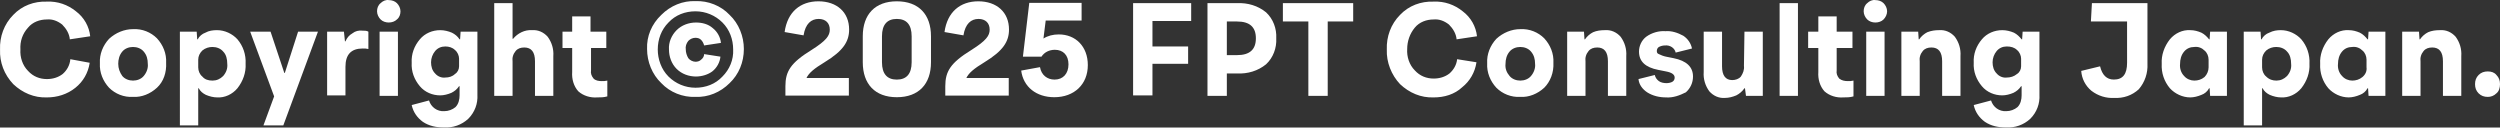<?xml version="1.0" encoding="UTF-8"?>
<svg id="_レイヤー_1" data-name="レイヤー 1" xmlns="http://www.w3.org/2000/svg" width="490.708" height="25.03" viewBox="0 0 490.708 25.03">
  <rect x="0" y="0" width="490.708" height="25.03" fill="#333333" stroke="none"/>
  <defs>
    <style>
      .cls-1 {
        fill: #fff;
        stroke-width: 0px;
      }
    </style>
  </defs>
  <path id="_パス_3828" data-name="パス 3828" class="cls-1" d="m9.208,19.119c-2.5.1-4.8-.9-6.6-2.6C.808,14.619-.092,12.219.008,9.719c-.1-2.5.8-5,2.6-6.8C4.308,1.119,6.708.219,9.208.319c2.1-.1,4.1.6,5.7,1.9,1.6,1.2,2.6,3,2.8,4.9l-4,.6c-.1-1.1-.7-2.1-1.5-2.9-.9-.7-1.9-1.1-3-1-1.4,0-2.8.5-3.7,1.6-1.1,1.2-1.6,2.7-1.5,4.3-.1,1.5.4,3.1,1.5,4.2,1,1.1,2.3,1.6,3.7,1.6,1.1,0,2.2-.3,3.1-1,.8-.7,1.4-1.7,1.5-2.9l3.8.7c-.3,2-1.3,3.7-2.8,4.9-1.6,1.3-3.6,1.9-5.6,1.9Zm21.6-1.9c-1.3,1.2-3,1.9-4.7,1.8-1.8.1-3.5-.6-4.7-1.8-1.2-1.3-1.9-3-1.8-4.8-.1-1.8.6-3.5,1.8-4.8,1.3-1.2,3-1.9,4.7-1.9,1.8-.1,3.5.6,4.7,1.8,1.2,1.3,1.9,3,1.8,4.8.1,1.9-.5,3.7-1.8,4.9Zm-6.8-2.3c.5.6,1.3.9,2.1.9s1.6-.3,2.1-.9c.6-.7.9-1.6.8-2.4,0-.9-.2-1.7-.8-2.4-.5-.6-1.3-.9-2.1-.9s-1.6.3-2.1.9c-.6.7-.8,1.6-.8,2.4,0,.9.3,1.7.8,2.4Zm18.6-9c1.5,0,3,.7,4,1.8,1.1,1.3,1.7,3,1.6,4.8.1,1.7-.5,3.4-1.6,4.8-1,1.2-2.5,1.9-4,1.8-.7,0-1.5-.2-2.2-.5-.6-.3-1.1-.7-1.4-1.3h-.1v7.3h-3.6V6.219h3.3l.1,1.5h.1c.3-.6.9-1.1,1.5-1.3.7-.4,1.5-.5,2.3-.5Zm-.9,9.9c.8,0,1.5-.3,2.1-.9.6-.7.9-1.5.8-2.4,0-.9-.2-1.8-.8-2.4-.5-.6-1.3-.9-2.1-.9-.7,0-1.4.2-2,.7-.5.5-.8,1.1-.8,1.8v1.5c0,.7.3,1.4.8,1.8.5.6,1.2.8,2,.8h0Zm16.8-9.6h3.9l-6.8,18.4h-3.9l2.1-5.7-4.7-12.7h4l2.7,8.1h.1l2.6-8.1Zm12.7-.2c.4,0,.8,0,1.1.2v3.4c-.4-.1-.7-.1-1.1-.1-2.3,0-3.4,1.2-3.4,3.6v5.6h-3.6V6.219h3.3l.2,1.9h.1c.3-.7.7-1.2,1.4-1.6.5-.4,1.2-.6,2-.5Zm6.7-2.2c-.4.4-1,.6-1.6.6s-1.2-.2-1.6-.6-.7-1-.7-1.6.2-1.2.7-1.6c.4-.4,1-.7,1.6-.6.6,0,1.2.2,1.6.6.4.4.7,1,.7,1.6s-.2,1.2-.7,1.6h0Zm-3.4,15V6.219h3.6v12.6h-3.6Zm15.9-12.6h3.3v12.4c.1,1.7-.5,3.4-1.8,4.7-1.3,1.2-3,1.8-4.8,1.7-1.5,0-2.9-.3-4.1-1.1-1.1-.8-1.9-1.9-2.2-3.3l3.4-.9c.4,1.3,1.6,2.2,3,2.1.8,0,1.6-.3,2.2-.8.6-.6.8-1.5.8-2.3v-1.8h-.1c-.4.6-.9,1-1.5,1.3-.7.3-1.5.5-2.2.5-1.5,0-3-.6-4-1.8-1.1-1.3-1.7-2.9-1.6-4.6-.1-1.7.5-3.3,1.6-4.6,1-1.2,2.5-1.8,4-1.8.8,0,1.6.2,2.3.5.6.3,1.1.7,1.5,1.3h.1l.1-1.5Zm-.3,6.8v-1.5c0-.6-.3-1.3-.8-1.7-.5-.5-1.2-.7-1.9-.7-.8,0-1.5.3-2,.9-.5.6-.8,1.4-.8,2.2s.2,1.6.8,2.2c.5.6,1.3.9,2,.8.7,0,1.4-.2,1.9-.7.5-.3.8-.9.8-1.5Zm14.3-7.1c1.2-.1,2.3.4,3.1,1.3.8,1.1,1.2,2.4,1.1,3.8v7.8h-3.6v-6.8c0-1.8-.7-2.7-2.1-2.7-.7,0-1.3.2-1.7.7-.5.6-.7,1.3-.6,2.1v6.7h-3.6V.619h3.6v7h.1c.9-1.1,2.3-1.8,3.7-1.7h0Zm13.7,10c.4,0,.7,0,1.1-.1v3.1c-.7.2-1.3.2-2,.2-1.3.1-2.7-.3-3.7-1.2-.9-1-1.3-2.4-1.2-3.8v-4.7h-1.9v-3.2h1.9v-3h3.6v3h3.1v3.2h-3v4.4c-.1.6.1,1.1.5,1.6.4.4,1,.5,1.6.5h0Zm25.1.4c-1.8,1.8-4.2,2.8-6.7,2.7-2.5.1-5-.9-6.7-2.7-1.8-1.7-2.8-4.2-2.8-6.7-.1-2.5.9-4.9,2.8-6.7,1.8-1.8,4.2-2.8,6.7-2.7,2.5-.1,5,.9,6.7,2.7,1.8,1.7,2.8,4.2,2.8,6.7,0,2.6-1,5-2.8,6.7h0Zm-12-1.3c1.4,1.4,3.3,2.2,5.3,2.2s3.9-.7,5.3-2.2c1.4-1.4,2.2-3.3,2.1-5.3,0-2-.7-3.9-2.1-5.3-1.4-1.4-3.3-2.2-5.3-2.2s-3.9.7-5.3,2.2c-1.4,1.4-2.1,3.3-2.1,5.3,0,1.9.7,3.9,2.1,5.3Zm5.4,0c-1.4,0-2.8-.5-3.8-1.5s-1.5-2.4-1.5-3.8c-.1-1.4.5-2.8,1.5-3.8s2.4-1.5,3.8-1.5c1.2,0,2.4.3,3.3,1.1.9.7,1.5,1.8,1.6,2.9l-3.3.5c-.1-.4-.3-.8-.6-1.1-.3-.3-.7-.4-1.1-.4-.5,0-1,.2-1.4.6-.4.5-.6,1.1-.5,1.7,0,.6.2,1.2.5,1.7.3.4.9.7,1.4.7.4,0,.8-.1,1.1-.4.4-.3.6-.7.6-1.1l3.2.5c-.1,1.1-.7,2.2-1.6,2.9-.8.6-2,1-3.2,1Zm97.2-10.9h-7.6v5h7v3.4h-7v6.2h-3.8V.619h11.4v3.5h0Zm9-3.5c2.1-.1,4.1.5,5.7,1.8,1.4,1.3,2.1,3.2,2,5.1.1,1.9-.6,3.8-2,5.1-1.6,1.3-3.6,1.9-5.7,1.8h-2v4.4h-3.8V.619h5.8Zm0,10.2c2.5,0,3.7-1.1,3.7-3.3s-1.2-3.3-3.7-3.3h-2v6.6h2Zm22.8-10.2v3.6h-5v14.6h-3.8V4.219h-5V.619h13.8Zm15.8,18.5c-2.5.1-4.8-.9-6.6-2.6-1.7-1.8-2.7-4.3-2.6-6.8-.1-2.5.8-5,2.6-6.8,1.7-1.8,4.1-2.7,6.6-2.6,2.1-.1,4.1.6,5.7,1.9,1.6,1.2,2.6,3,2.8,4.9l-4,.6c-.1-1.1-.7-2.1-1.5-2.9-.9-.7-1.9-1.1-3-1-1.4,0-2.8.5-3.7,1.6-1,1.2-1.5,2.7-1.5,4.2-.1,1.5.4,3.1,1.5,4.2,1,1.1,2.3,1.6,3.7,1.6,1.1,0,2.2-.3,3.1-1,.8-.7,1.4-1.7,1.5-2.8l3.8.6c-.3,2-1.3,3.7-2.8,4.9-1.5,1.4-3.5,2-5.6,2Zm21.7-1.9c-1.3,1.2-3,1.9-4.7,1.8-1.8.1-3.5-.6-4.7-1.8-1.2-1.3-1.9-3-1.8-4.8-.1-1.8.6-3.5,1.8-4.8,1.3-1.2,3-1.9,4.7-1.9,1.8-.1,3.5.6,4.7,1.8,1.2,1.3,1.9,3,1.8,4.8.1,1.9-.6,3.7-1.8,4.9h0Zm-6.8-2.3c.5.6,1.3.9,2.1.9s1.6-.3,2.1-.9c.6-.7.9-1.6.8-2.4,0-.9-.2-1.7-.8-2.4-.5-.6-1.3-.9-2.1-.9s-1.6.3-2.1.9c-.6.7-.8,1.6-.8,2.4-.1.9.2,1.7.8,2.4Zm18.7-9c1.2-.1,2.3.4,3.1,1.3.8,1.1,1.2,2.4,1.1,3.8v7.8h-3.6v-6.8c0-1.8-.7-2.7-2.1-2.7-.7,0-1.3.2-1.7.7-.5.6-.7,1.3-.6,2.1v6.7h-3.6V6.219h3.3l.1,1.5h.1c.4-.6,1-1.1,1.6-1.4.7-.3,1.5-.4,2.3-.4Zm12,13.2c-1.3,0-2.6-.3-3.7-1-.9-.6-1.6-1.5-1.7-2.6l3.2-.8c.1.5.4.9.8,1.2.4.3,1,.4,1.5.4.4,0,.9-.1,1.2-.3.3-.2.4-.5.4-.8,0-.6-.6-1-1.7-1.2l-1.5-.3c-2.6-.5-3.8-1.7-3.8-3.6,0-1.1.5-2.2,1.4-2.9,1.1-.8,2.5-1.2,3.8-1.1,1.2-.1,2.4.3,3.5.9.9.6,1.5,1.5,1.7,2.5l-3.2.8c-.2-.9-1.1-1.5-2.1-1.4-.4,0-.8.1-1.2.3-.3.2-.4.5-.4.8s.1.5.4.6c.4.2.9.4,1.4.5l1.5.3c2.5.5,3.8,1.7,3.8,3.6,0,1.2-.5,2.3-1.4,3.1-1.2.6-2.5,1.1-3.9,1Zm15.4-12.9h3.6v12.6h-3.3l-.2-1.5h-.1c-.4.6-1,1.1-1.6,1.4-.7.3-1.5.5-2.2.5-1.2.1-2.3-.4-3.1-1.3-.8-1.1-1.2-2.4-1.1-3.8v-7.9h3.6v6.8c0,1.8.7,2.7,2,2.7.6,0,1.3-.2,1.7-.7.4-.6.7-1.3.6-2.1l.1-6.7Zm6.9,12.6V.619h3.6v18.2s-3.6,0-3.6,0Zm13.4-2.9c.4,0,.7,0,1.1-.1v3.1c-.7.2-1.3.2-2,.2-1.3.1-2.7-.3-3.7-1.2-.9-1-1.3-2.4-1.2-3.8v-4.7h-2v-3.2h2v-3h3.6v3h3.1v3.2h-3.1v4.4c-.1.6.1,1.1.5,1.6.5.4,1.1.5,1.7.5Zm7-12.1c-.4.4-1,.6-1.6.6s-1.2-.2-1.6-.6-.7-1-.7-1.6.2-1.2.7-1.6c.4-.4,1-.7,1.6-.6.6,0,1.2.2,1.6.6.4.4.7,1,.7,1.6,0,.6-.3,1.2-.7,1.6h0Zm-3.4,15V6.219h3.6v12.6h-3.6Zm14.3-12.9c1.2-.1,2.3.4,3.1,1.3.8,1.1,1.2,2.4,1.1,3.8v7.8h-3.6v-6.8c0-1.8-.7-2.7-2.1-2.7-.7,0-1.3.2-1.7.7-.5.6-.7,1.3-.6,2.1v6.7h-3.6V6.219h3.3l.1,1.5h.1c.4-.6,1-1.1,1.6-1.4.8-.3,1.5-.4,2.3-.4h0Zm16.4.3h3.3v12.4c.1,1.7-.5,3.4-1.8,4.7-1.3,1.2-3,1.8-4.8,1.7-1.5,0-2.9-.3-4.1-1.1-1.1-.8-1.9-1.9-2.2-3.3l3.4-.9c.4,1.3,1.6,2.2,3,2.1.8,0,1.6-.3,2.2-.8.6-.6.8-1.5.8-2.3v-1.8h-.1c-.4.6-.9,1-1.5,1.3-.7.3-1.5.5-2.2.5-1.5,0-3-.6-4-1.8-1.1-1.3-1.7-2.9-1.6-4.6-.1-1.7.5-3.3,1.6-4.6,1-1.2,2.5-1.8,4-1.8.8,0,1.6.2,2.3.5.6.3,1.1.8,1.5,1.3h.1l.1-1.5Zm-.3,6.8v-1.5c0-.6-.3-1.3-.8-1.7-.5-.5-1.2-.7-2-.7s-1.5.3-2,.9c-.5.6-.8,1.4-.8,2.2s.2,1.6.8,2.2c.5.6,1.3.9,2,.8.7,0,1.4-.2,2-.7.5-.3.8-.9.8-1.5Zm13.9-12.4h10.9v11.9c.1,1.8-.5,3.6-1.7,5-1.3,1.2-3,1.8-4.8,1.7-1.6.1-3.2-.4-4.5-1.4-1.2-1-1.9-2.4-2-3.9l3.7-.9c.4,1.7,1.3,2.6,2.7,2.6,1.8,0,2.6-1.1,2.6-3.3V4.219h-7.1l.2-3.6Zm23.2,5.6h3.3v12.6h-3.3l-.1-1.5h-.1c-.3.6-.9,1.1-1.5,1.3-.7.3-1.5.5-2.2.5-1.5,0-3-.7-4-1.8-1.1-1.3-1.7-3-1.6-4.8-.1-1.7.5-3.4,1.6-4.8,1-1.2,2.5-1.9,4-1.8.8,0,1.5.2,2.2.5.6.3,1.1.8,1.5,1.3h.1l.1-1.5Zm-.3,7v-1.5c0-.7-.3-1.4-.8-1.8-.5-.5-1.2-.8-2-.7-.8,0-1.5.3-2,.9-.6.7-.8,1.6-.8,2.4-.1.9.2,1.8.8,2.4.5.6,1.3.9,2,.9s1.4-.2,2-.7c.5-.5.8-1.2.8-1.9h0Zm14.2-7.3c1.5,0,3,.7,4,1.8,1.1,1.3,1.7,3,1.6,4.8.1,1.7-.5,3.4-1.6,4.8-1,1.2-2.5,1.9-4,1.8-.7,0-1.5-.2-2.2-.5-.6-.3-1.1-.7-1.4-1.3h-.1v7.3h-3.6V6.219h3.3l.1,1.5h.1c.3-.6.9-1.1,1.5-1.3.8-.4,1.5-.5,2.3-.5Zm-.9,9.9c.8,0,1.5-.3,2.1-.9.6-.7.9-1.5.8-2.4,0-.9-.2-1.8-.8-2.4-.5-.6-1.3-.9-2.1-.9-.7,0-1.4.2-2,.7-.5.5-.8,1.1-.8,1.8v1.5c0,.7.3,1.4.8,1.8.6.6,1.3.8,2,.8h0Zm18.1-9.6h3.3v12.6h-3.3l-.1-1.5h-.1c-.3.6-.9,1.1-1.5,1.3-.7.3-1.5.5-2.2.5-1.5,0-3-.7-4-1.8-1.1-1.3-1.7-3-1.6-4.8-.1-1.7.5-3.4,1.6-4.8,1-1.2,2.5-1.9,4-1.8.8,0,1.5.2,2.2.5.6.3,1.1.8,1.5,1.3h.1l.1-1.5Zm-.4,7v-1.5c0-.7-.3-1.4-.8-1.8-.5-.5-1.2-.8-2-.7-.8,0-1.5.3-2,.9-.6.7-.8,1.6-.8,2.4-.1.9.2,1.8.8,2.4.5.6,1.3.9,2,.9s1.4-.2,2-.7c.6-.5.9-1.2.8-1.9h0Zm14.4-7.3c1.2-.1,2.3.4,3.1,1.3.8,1.1,1.2,2.4,1.1,3.8v7.8h-3.6v-6.8c0-1.8-.7-2.7-2.1-2.7-.7,0-1.3.2-1.7.7-.5.6-.7,1.3-.6,2.1v6.7h-3.6V6.219h3.3l.1,1.5h.1c.4-.6,1-1.1,1.6-1.4.7-.3,1.5-.4,2.3-.4Zm11.1,12.4c-.5.5-1.1.7-1.7.7-.7,0-1.3-.2-1.8-.7s-.7-1.1-.7-1.8.2-1.3.7-1.8,1.1-.7,1.8-.7,1.3.2,1.7.7c.5.5.7,1.1.7,1.8s-.2,1.4-.7,1.8Z"/>
  <g>
    <path class="cls-1" d="m158.298,15.312h8.32v3.458h-12.455v-1.846c0-2.912,1.014-4.576,5.096-7.098,2.938-1.846,3.614-2.834,3.614-4.004,0-1.326-.858-2.106-2.184-2.106-1.456,0-2.6.936-2.964,3.224l-3.718-.65c.546-3.952,3.094-6.032,6.63-6.032,3.64,0,6.032,2.158,6.032,5.538,0,2.366-1.17,4.187-4.784,6.396-2.106,1.274-3.12,2.132-3.588,3.12Z"/>
    <path class="cls-1" d="m169.347,12.217v-5.096c0-4.29,2.418-6.864,6.682-6.864,4.29,0,6.708,2.574,6.708,6.864v5.096c0,4.29-2.418,6.864-6.708,6.864-4.264,0-6.682-2.574-6.682-6.864Zm9.594,0v-5.096c0-2.314-1.04-3.406-2.912-3.406s-2.912,1.092-2.912,3.406v5.096c0,2.314,1.04,3.406,2.912,3.406s2.912-1.092,2.912-3.406Z"/>
    <path class="cls-1" d="m189.679,15.312h8.32v3.458h-12.455v-1.846c0-2.912,1.014-4.576,5.096-7.098,2.938-1.846,3.614-2.834,3.614-4.004,0-1.326-.858-2.106-2.184-2.106-1.456,0-2.6.936-2.964,3.224l-3.718-.65c.546-3.952,3.094-6.032,6.63-6.032,3.64,0,6.032,2.158,6.032,5.538,0,2.366-1.17,4.187-4.784,6.396-2.106,1.274-3.12,2.132-3.588,3.12Z"/>
    <path class="cls-1" d="m213.521,12.789c0,3.771-2.678,6.292-6.578,6.292-3.536,0-6.084-2.028-6.5-5.226l3.692-.676c.26,1.56,1.43,2.444,2.86,2.444,1.69,0,2.73-1.196,2.73-2.99s-1.04-2.86-2.678-2.86c-1.066,0-2.054.468-2.626,1.352h-3.64l1.248-10.556h10.271v3.458h-7.046l-.442,3.536c.858-.546,1.872-.806,3.016-.806,3.302,0,5.694,2.366,5.694,6.032Z"/>
  </g>
</svg>